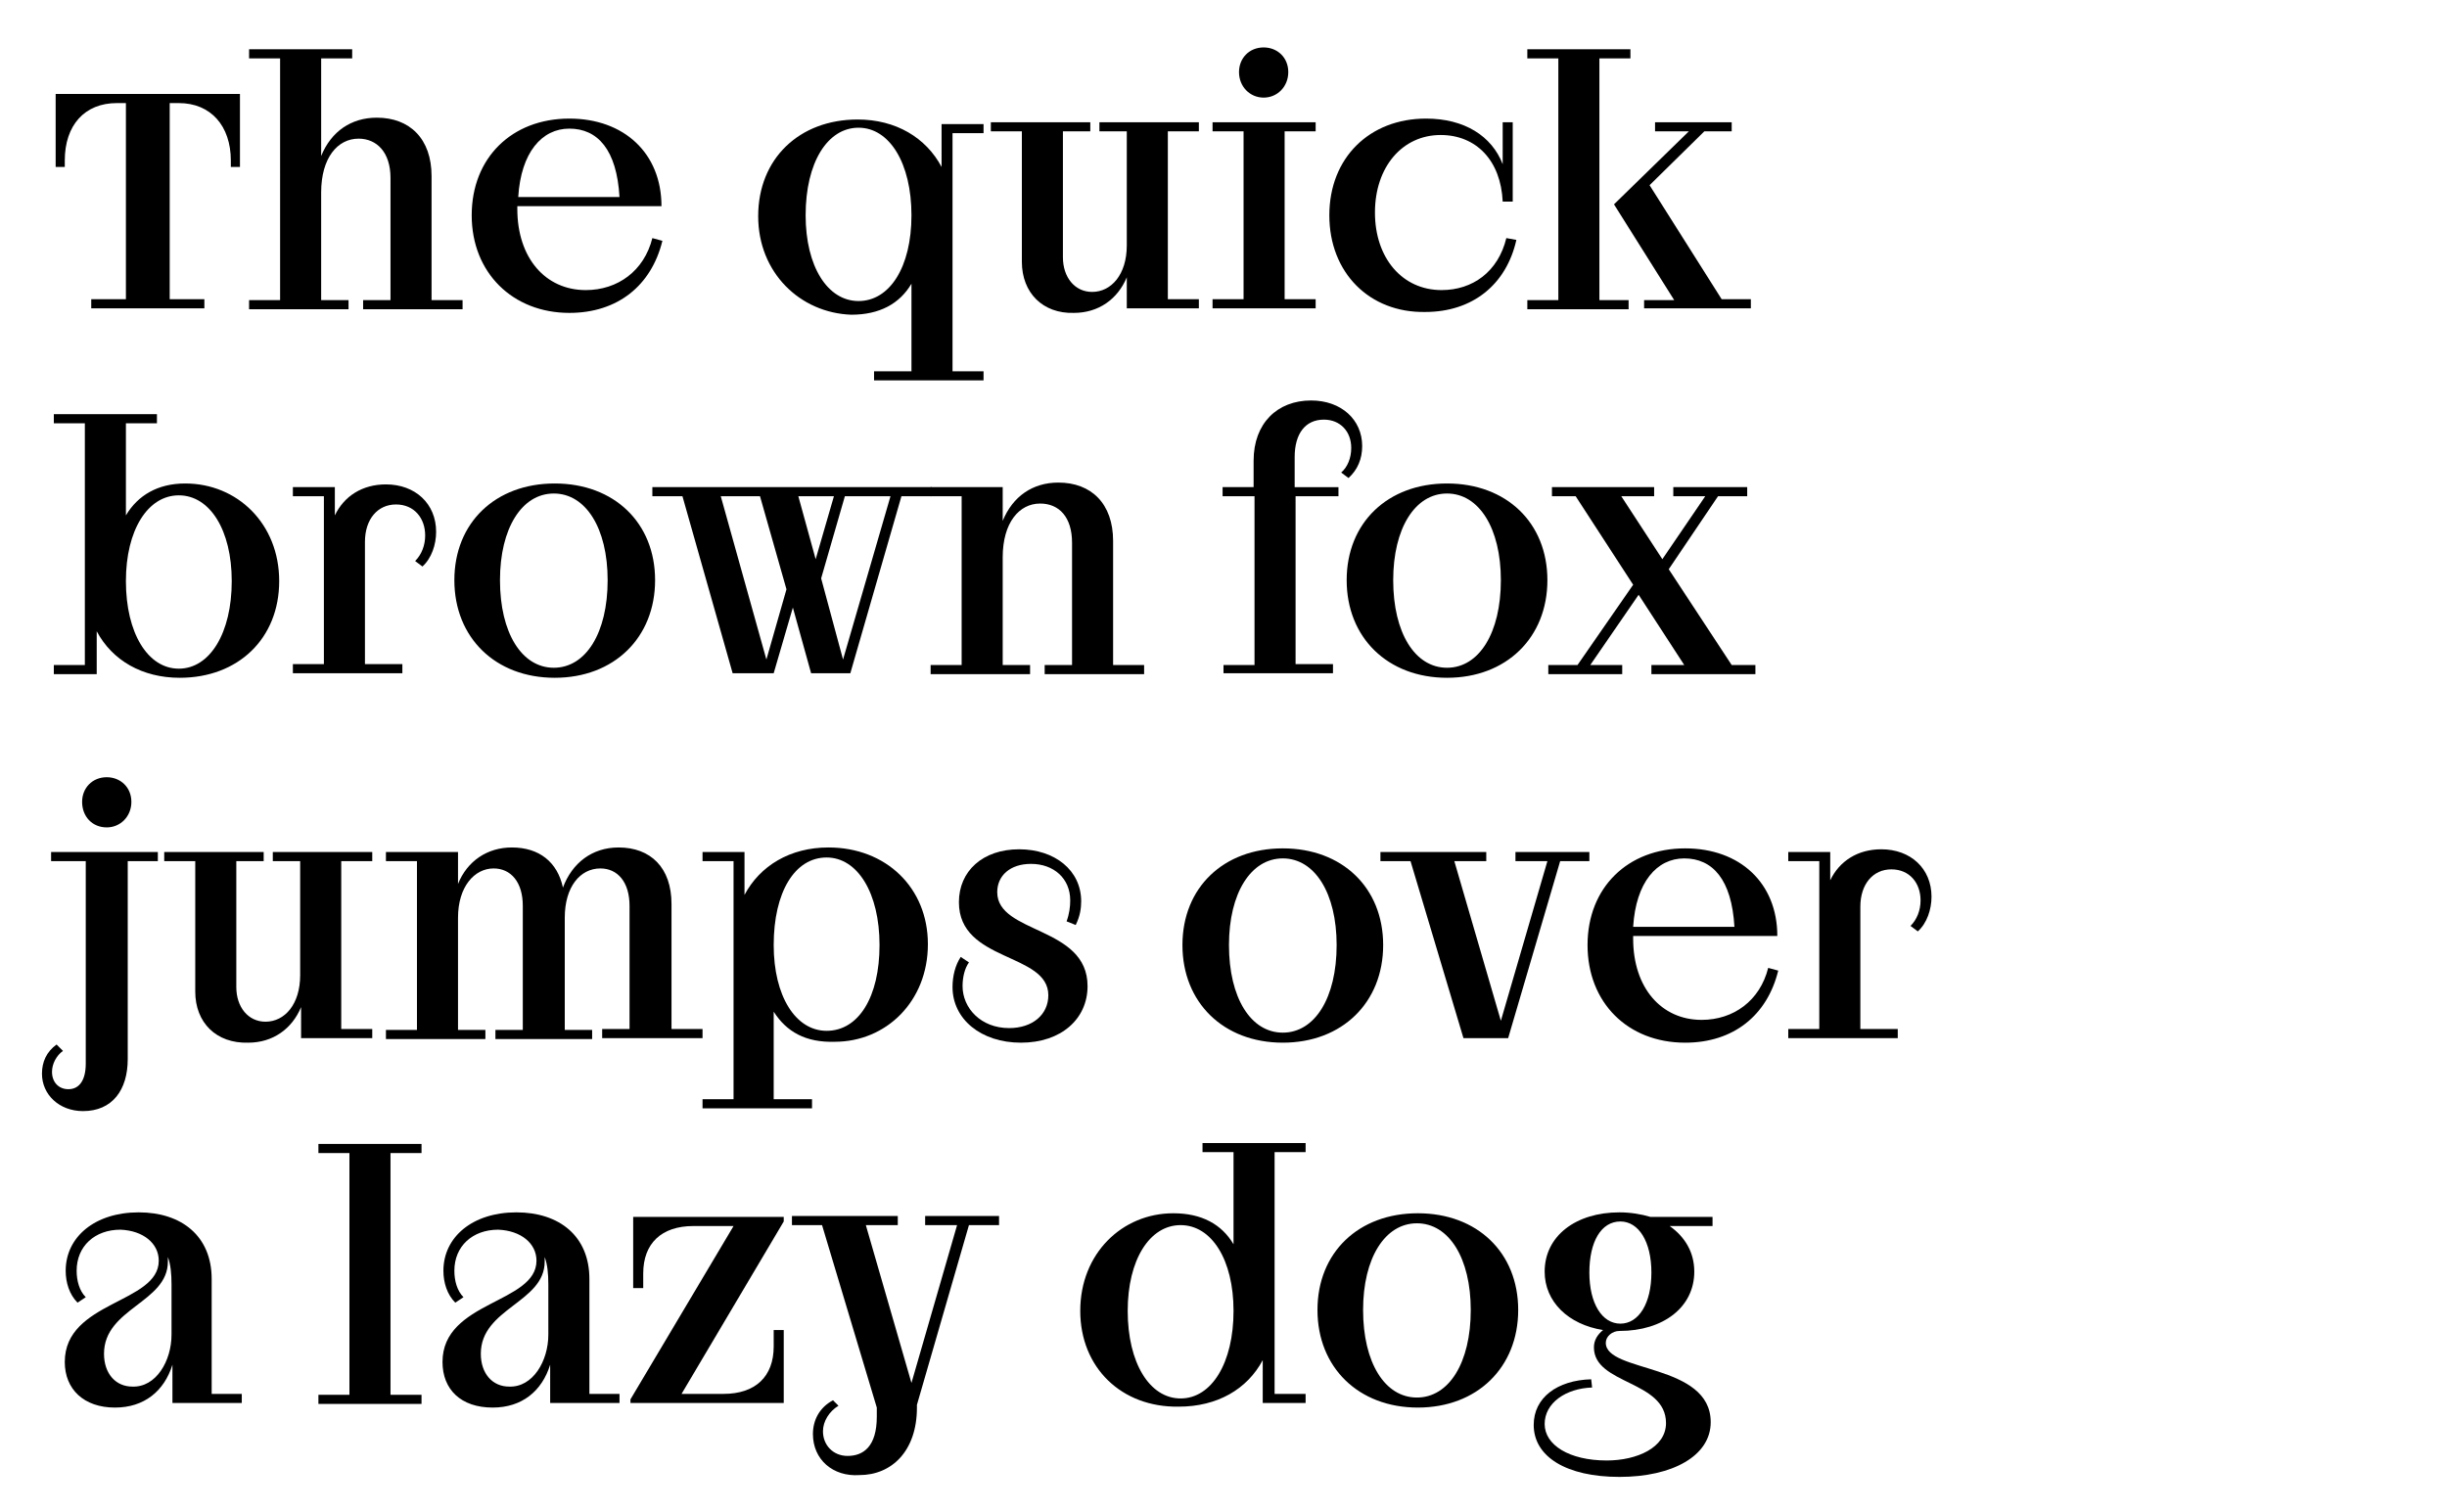 <?xml version="1.0" encoding="utf-8"?>
<!-- Generator: Adobe Illustrator 28.5.0, SVG Export Plug-In . SVG Version: 9.03 Build 54727)  -->
<svg version="1.0" id="Calque_1" xmlns="http://www.w3.org/2000/svg" xmlns:xlink="http://www.w3.org/1999/xlink" x="0px" y="0px"
	 viewBox="0 0 268.2 165.8" style="enable-background:new 0 0 268.2 165.8;" xml:space="preserve">
<g>
	<path d="M6.1,10.3h20.2v8h-1v-0.7c0-3.8-2.2-6.3-5.7-6.3h-1v21.5h3.8v1H10v-1h3.8V11.3h-1c-3.5,0-5.7,2.4-5.7,6.3v0.7h-1V10.3z"/>
	<path d="M39.8,32.9h3V19.5c0-2.8-1.5-4.3-3.5-4.3c-2.3,0-4.1,2.1-4.1,5.9v11.8h3v1H27.3v-1h3.4V6.4h-3.4v-1h11.3v1h-3.4v10.7
		c1.1-2.7,3.3-4.2,6.1-4.2c3.6,0,6,2.3,6,6.4v13.6h3.4v1H39.8V32.9z"/>
	<path d="M51.7,23.6c0-6.3,4.4-10.6,10.7-10.6c6,0,10.1,3.8,10.1,9.6H56.7v0.3c0,5.4,3.1,8.9,7.5,8.9c3.5,0,6.4-2.1,7.3-5.7l1.1,0.3
		c-1.2,4.9-4.9,7.9-10.2,7.9C56.2,34.3,51.7,29.9,51.7,23.6z M67.9,21.6c-0.3-5.2-2.4-7.5-5.5-7.5c-3,0-5.3,2.6-5.6,7.5H67.9z"/>
	<path d="M83.1,23.7c0-6.3,4.5-10.6,10.9-10.6c4.2,0,7.5,2,9.2,5.2v-4.7h4.6v1h-3.4v26.1h3.4v1h-12v-1h4.1v-9.6
		c-1.3,2.2-3.5,3.4-6.6,3.4C87.7,34.3,83.1,29.9,83.1,23.7z M99.9,23.6c0-5.7-2.4-9.6-5.8-9.6c-3.4,0-5.8,3.8-5.8,9.6
		c0,5.6,2.4,9.4,5.8,9.4C97.5,33,99.9,29.3,99.9,23.6z"/>
	<path d="M112,28.7V14.4h-3.4v-1h10.9v1h-3v13.8c0,2.2,1.3,3.8,3.2,3.8c2.1,0,3.8-1.9,3.8-5.1V14.4h-3v-1h10.9v1h-3.4v18.4h3.4v1
		h-7.9v-3.4c-1,2.4-3.1,3.9-5.8,3.9C114.3,34.4,112,32.1,112,28.7z"/>
	<path d="M144.2,14.4h-3.4v18.4h3.4v1h-11.3v-1h3.4V14.4h-3.4v-1h11.3V14.4z M135.8,7.9c0-1.5,1.1-2.7,2.7-2.7
		c1.5,0,2.7,1.1,2.7,2.7c0,1.6-1.2,2.8-2.7,2.8C137,10.7,135.8,9.5,135.8,7.9z"/>
	<path d="M145.7,23.6c0-6.3,4.4-10.6,10.6-10.6c4.2,0,7.2,1.9,8.4,5v-4.6h1.1v8.7l-1.1,0c-0.2-4.5-2.9-7.3-6.8-7.3
		c-4.2,0-7.2,3.5-7.2,8.5s3,8.5,7.3,8.5c3.4,0,6.2-2,7.1-5.7l1.1,0.2c-1.1,4.9-4.8,7.9-10,7.9C150.1,34.3,145.7,29.9,145.7,23.6z"/>
	<path d="M167.4,32.9h3.4V6.4h-3.4v-1h11.3v1h-3.4v26.5h3.2v1h-11.1V32.9z M180.1,32.9h3.4l-6.6-10.5l8.2-8h-3.7v-1h8.4v1h-3l-6,5.9
		l7.9,12.5h3.2v1h-11.7V32.9z"/>
	<path d="M10.6,69.2v4.7H5.9v-1h3.4V46.4H5.9v-1h11.3v1h-3.4v10.1c1.3-2.2,3.5-3.5,6.5-3.5c5.7,0,10.3,4.4,10.3,10.7
		c0,6.3-4.5,10.6-10.9,10.6C15.6,74.3,12.3,72.4,10.6,69.2z M25.4,63.7c0-5.6-2.4-9.4-5.8-9.4s-5.8,3.8-5.8,9.4
		c0,5.7,2.4,9.6,5.8,9.6S25.4,69.4,25.4,63.7z"/>
	<path d="M46.6,58.7c0-1.9-1.2-3.4-3.2-3.4c-2,0-3.4,1.6-3.4,4.1v13.4h4.1v1h-12v-1h3.4V54.4h-3.4v-1h4.6v3.1c1-2.1,3-3.4,5.6-3.4
		c3.2,0,5.5,2.1,5.5,5.2c0,1.4-0.5,2.9-1.5,3.8l-0.8-0.6C46.2,60.8,46.6,59.8,46.6,58.7z"/>
	<path d="M49.8,63.6c0-6.3,4.5-10.6,11-10.6s11,4.3,11,10.6c0,6.3-4.5,10.7-11,10.7S49.8,69.9,49.8,63.6z M66.6,63.6
		c0-5.7-2.4-9.5-5.9-9.5s-5.9,3.8-5.9,9.5c0,5.8,2.4,9.6,5.9,9.6S66.6,69.4,66.6,63.6z"/>
	<path d="M74.8,54.4h-3.3v-1h30.6v1h-3.3l-5.6,19.4h-4.3l-2-7.2l-2.1,7.2h-4.5L74.8,54.4z M84,72.3l2.2-7.7l-2.9-10.2H79L84,72.3z
		 M89.4,61.3l2-6.9h-3.9L89.4,61.3z M92.4,72.3l5.2-17.9h-5l-2.6,9L92.4,72.3z"/>
	<path d="M105.4,54.4H102v-1h7.9v3.7c1.1-2.7,3.3-4.2,6.1-4.2c3.6,0,6,2.3,6,6.4v13.6h3.4v1h-10.9v-1h3V59.5c0-2.8-1.4-4.3-3.5-4.3
		c-2.3,0-4.1,2.1-4.1,5.9v11.8h3v1H102v-1h3.4V54.4z"/>
	<path d="M134.1,72.9h3.4V54.4H134v-1h3.4v-2.9c0-4.1,2.6-6.6,6.3-6.6c3.3,0,5.6,2.1,5.6,5c0,1.4-0.5,2.6-1.5,3.5l-0.8-0.6
		c0.7-0.6,1.1-1.6,1.1-2.7c0-1.8-1.2-3.1-3-3.1c-2,0-3.2,1.5-3.2,4.1v3.3h4.8v1H142v18.4h4.1v1h-12V72.9z"/>
	<path d="M147.6,63.6c0-6.3,4.5-10.6,11-10.6s11,4.3,11,10.6c0,6.3-4.5,10.7-11,10.7S147.6,69.9,147.6,63.6z M164.5,63.6
		c0-5.7-2.4-9.5-5.9-9.5s-5.9,3.8-5.9,9.5c0,5.8,2.4,9.6,5.9,9.6S164.5,69.4,164.5,63.6z"/>
	<path d="M181,72.9h3.6l-5-7.7l-5.3,7.7h3.5v1h-8.1v-1h3.2l6.1-8.8l-6.3-9.7h-2.6v-1h11.2v1h-3.6l4.5,6.9l4.7-6.9h-3.5v-1h8.1v1
		h-3.2l-5.4,8l6.9,10.5h2.6v1H181V72.9z"/>
	<path d="M17.3,94.4H14v21.7c0,3.4-1.7,5.7-4.9,5.7c-2.6,0-4.5-1.8-4.5-4.1c0-1.3,0.5-2.4,1.6-3.2l0.7,0.7c-0.7,0.5-1.2,1.4-1.2,2.3
		c0,1.1,0.7,1.9,1.8,1.9c1.2,0,1.9-1,1.9-2.8V94.4H5.6v-1h11.7V94.4z M9,87.9c0-1.5,1.1-2.7,2.7-2.7c1.5,0,2.7,1.1,2.7,2.7
		c0,1.6-1.2,2.8-2.7,2.8C10.1,90.7,9,89.5,9,87.9z"/>
	<path d="M21.4,108.7V94.4H18v-1h10.9v1h-3v13.8c0,2.2,1.3,3.8,3.2,3.8c2.1,0,3.8-1.9,3.8-5.1V94.4h-3v-1h10.9v1h-3.4v18.4h3.4v1H33
		v-3.4c-1,2.4-3.1,3.9-5.8,3.9C23.7,114.4,21.4,112.1,21.4,108.7z"/>
	<path d="M45.7,94.4h-3.4v-1h7.9v3.5c1-2.5,3.2-4,5.9-4c3,0,5,1.6,5.6,4.4c1-2.7,3.2-4.4,6.1-4.4c3.5,0,5.8,2.2,5.8,6.2v13.7h3.4v1
		H66v-1h3V99.3c0-2.6-1.3-4.1-3.2-4.1c-2.2,0-3.9,2-3.9,5.4v12.3h3v1H54.3v-1h3V99.3c0-2.6-1.3-4.1-3.2-4.1c-2.1,0-3.9,2-3.9,5.4
		v12.3h3v1H42.3v-1h3.4V94.4z"/>
	<path d="M84.8,110.9v9.6H89v1h-12v-1h3.4V94.4h-3.4v-1h4.6v4.7c1.7-3.2,5-5.2,9.2-5.2c6.3,0,10.9,4.4,10.9,10.6
		c0,6.3-4.6,10.7-10.2,10.7C88.3,114.3,86.2,113.1,84.8,110.9z M96.4,103.6c0-5.7-2.4-9.6-5.8-9.6c-3.5,0-5.8,3.8-5.8,9.6
		c0,5.6,2.4,9.4,5.8,9.4C94.1,113,96.4,109.3,96.4,103.6z"/>
	<path d="M117.3,98.7c0-2.4-1.8-4-4.3-4c-2.3,0-3.7,1.3-3.7,3.1c0,4.6,9.9,3.7,9.9,10.3c0,3.6-2.9,6.2-7.3,6.2
		c-4.4,0-7.5-2.6-7.5-6.1c0-1.2,0.3-2.4,0.9-3.3l0.9,0.6c-0.5,0.7-0.7,1.7-0.7,2.6c0,2.4,2,4.6,5.1,4.6c2.6,0,4.3-1.5,4.3-3.6
		c0-4.7-9.8-3.6-9.8-10.2c0-3.4,2.6-5.8,6.6-5.8c3.9,0,6.8,2.3,6.8,5.7c0,0.7-0.1,1.6-0.6,2.6l-1-0.4
		C117.2,100.2,117.3,99.4,117.3,98.7z"/>
	<path d="M129.6,103.6c0-6.3,4.5-10.6,11-10.6c6.5,0,11,4.3,11,10.6c0,6.3-4.5,10.7-11,10.7C134.1,114.3,129.6,109.9,129.6,103.6z
		 M146.5,103.6c0-5.7-2.4-9.5-5.9-9.5s-5.9,3.8-5.9,9.5c0,5.8,2.4,9.6,5.9,9.6S146.5,109.4,146.5,103.6z"/>
	<path d="M154.6,94.4h-3.3v-1h11.6v1h-3.5l5.1,17.5l5.1-17.5h-3.5v-1h8.1v1H171l-5.7,19.4h-4.9L154.6,94.4z"/>
	<path d="M174,103.6c0-6.3,4.4-10.6,10.7-10.6c6,0,10.1,3.8,10.1,9.6H179v0.3c0,5.4,3.1,8.9,7.5,8.9c3.5,0,6.4-2.1,7.3-5.7l1.1,0.3
		c-1.2,4.9-4.9,7.9-10.2,7.9C178.4,114.3,174,109.9,174,103.6z M190.1,101.6c-0.3-5.2-2.4-7.5-5.5-7.5c-3,0-5.3,2.6-5.6,7.5H190.1z"
		/>
	<path d="M210.5,98.7c0-1.9-1.2-3.4-3.2-3.4c-2,0-3.4,1.6-3.4,4.1v13.4h4.1v1h-12v-1h3.4V94.4h-3.4v-1h4.6v3.1c1-2.1,3-3.4,5.6-3.4
		c3.2,0,5.5,2.1,5.5,5.2c0,1.4-0.5,2.9-1.5,3.8l-0.8-0.6C210.1,100.8,210.5,99.8,210.5,98.7z"/>
	<path d="M7.1,149.3c0-6.7,10.3-6.4,10.3-11.1c0-1.9-1.7-3.3-4.2-3.4h0c-2.8,0-4.8,1.8-4.8,4.5c0,1.1,0.3,2.2,1,2.9l-0.9,0.6
		c-0.9-0.9-1.3-2.2-1.3-3.5c0-3.7,3.2-6.4,8-6.4c4.7,0,8,2.6,8,7.3v12.6h3.3v1h-7.6v-4.2c-0.9,2.9-3.1,4.7-6.3,4.7
		C9.2,154.3,7.1,152.3,7.1,149.3z M18.8,146.3v-5.5c0-1.2-0.1-2.2-0.4-3l0,0.5c0,4.5-7,5.1-7,10.1c0,2.2,1.3,3.6,3.1,3.6
		C17.1,152.1,18.8,149.2,18.8,146.3z"/>
	<path d="M46.2,126.4h-3.4v26.5h3.4v1H34.9v-1h3.4v-26.5h-3.4v-1h11.3V126.4z"/>
	<path d="M48.5,149.3c0-6.7,10.3-6.4,10.3-11.1c0-1.9-1.7-3.3-4.2-3.4h0c-2.8,0-4.8,1.8-4.8,4.5c0,1.1,0.3,2.2,1,2.9l-0.9,0.6
		c-0.9-0.9-1.3-2.2-1.3-3.5c0-3.7,3.2-6.4,8-6.4c4.7,0,8,2.6,8,7.3v12.6h3.3v1h-7.6v-4.2c-0.9,2.9-3.1,4.7-6.3,4.7
		C50.5,154.3,48.5,152.3,48.5,149.3z M60.1,146.3v-5.5c0-1.2-0.1-2.2-0.4-3l0,0.5c0,4.5-7,5.1-7,10.1c0,2.2,1.3,3.6,3.1,3.6
		C58.4,152.1,60.1,149.2,60.1,146.3z"/>
	<path d="M69.1,153.4l11.3-19H76c-3.5,0-5.5,1.9-5.5,5.2v1.6h-1.1v-7.8h16.5v0.5l-11.2,18.9h4.6c3.5,0,5.5-1.9,5.5-5.2v-1.8h1.1v8
		H69.1V153.4z"/>
	<path d="M89.1,157.2c0-1.5,0.7-2.9,2.2-3.7l0.6,0.6c-1,0.6-1.7,1.7-1.7,2.8c0,1.5,1.1,2.7,2.7,2.7c1.7,0,3.2-1,3.2-4.3v-1l-6-20
		h-3.3v-1h11.6v1h-3.5l5,17.3l5-17.3h-3.5v-1h8.1v1h-3.3l-5.7,19.7v0.3c0,4.8-2.8,7.4-6.3,7.4C91.3,161.9,89.1,160,89.1,157.2z"/>
	<path d="M118.4,143.7c0-6.3,4.6-10.7,10.2-10.7c3.1,0,5.3,1.2,6.6,3.4v-10.1h-3.4v-1h11.3v1h-3.4v26.5h3.4v1h-4.7v-4.7
		c-1.7,3.2-5,5.1-9.2,5.1C122.9,154.3,118.4,149.9,118.4,143.7z M135.2,143.7c0-5.6-2.4-9.4-5.8-9.4c-3.4,0-5.8,3.8-5.8,9.4
		c0,5.7,2.4,9.6,5.8,9.6C132.8,153.3,135.2,149.4,135.2,143.7z"/>
	<path d="M144.4,143.6c0-6.3,4.5-10.6,11-10.6s11,4.3,11,10.6c0,6.3-4.5,10.7-11,10.7S144.4,149.9,144.4,143.6z M161.2,143.6
		c0-5.7-2.4-9.5-5.9-9.5s-5.9,3.8-5.9,9.5c0,5.8,2.4,9.6,5.9,9.6S161.2,149.4,161.2,143.6z"/>
	<path d="M168.1,156.2c0-3,2.6-4.9,6.3-5l0.1,0.9c-2.9,0.1-5.2,1.7-5.2,4s2.7,4,6.8,4c3.3,0,6.5-1.4,6.5-4.1c0-4.7-7.9-4.2-7.9-8.3
		c0-0.8,0.4-1.4,1-1.9c-3.8-0.6-6.4-3.1-6.4-6.4c0-3.9,3.4-6.5,8.2-6.5c1.2,0,2.4,0.2,3.4,0.5h6.8v1H183c1.7,1.2,2.7,2.9,2.7,5
		c0,3.9-3.4,6.5-8.2,6.5c-0.8,0-1.5,0.6-1.5,1.3c0,3.3,11.5,2.2,11.5,8.7c0,3.7-4.2,6-10,6S168.1,159.7,168.1,156.2z M181,139.5
		c0-3.4-1.4-5.6-3.4-5.6c-2.1,0-3.4,2.2-3.4,5.6c0,3.4,1.4,5.6,3.4,5.6C179.6,145.1,181,142.9,181,139.5z"/>
</g>
</svg>
